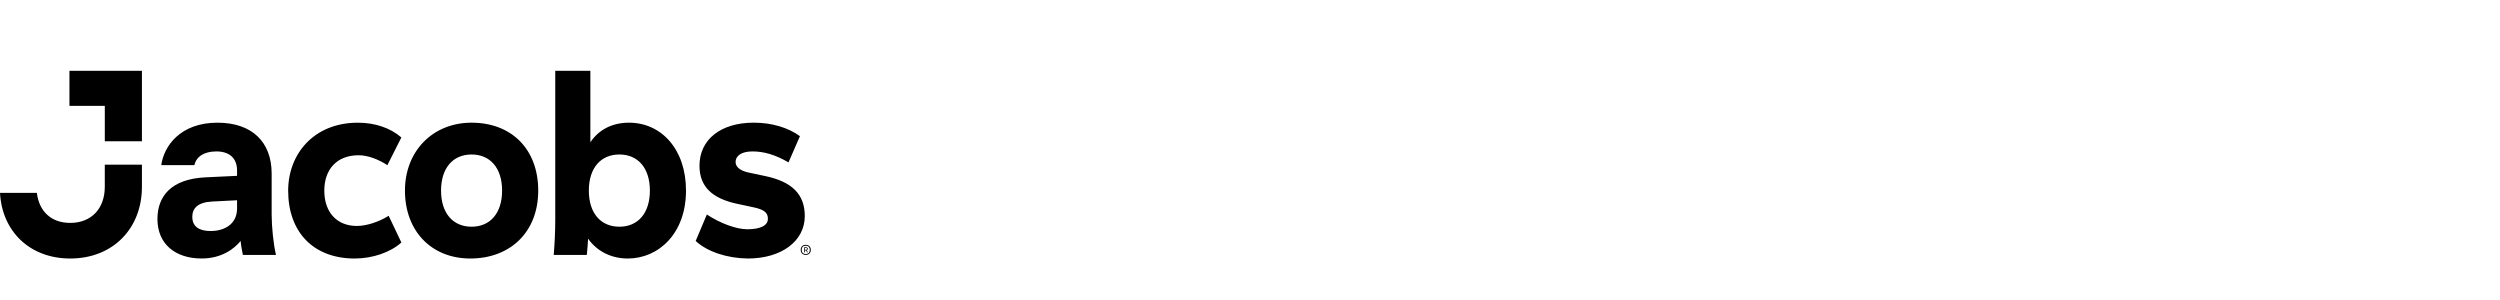 <svg width="200" height="24" viewBox="0 0 200 24" fill="currentColor"
    xmlns="http://www.w3.org/2000/svg"><path fill-rule="evenodd" clip-rule="evenodd" d="M59.825,20.681c2.686,0,4.558-1.384,4.558-3.398,0-1.73-1.017-2.747-3.154-3.195l-1.343-.285c-.672-.142-1.038-.448-1.038-.834,0-.529.509-.855,1.343-.855.936,0,1.831.265,2.889.875l.916-2.096c-.956-.692-2.259-1.079-3.703-1.079-2.625,0-4.334,1.343-4.334,3.439,0,1.669.997,2.645,3.113,3.073l1.241.265c.834.183,1.119.427,1.119.916,0,.529-.59.834-1.648.834-.875,0-2.157-.468-3.235-1.18l-.895,2.116c.916.855,2.503,1.384,4.171,1.404h0ZM49.549,18.137c-1.485,0-2.442-1.078-2.442-2.889,0-1.811.956-2.889,2.442-2.889,1.485,0,2.442,1.078,2.442,2.889,0,1.811-.956,2.889-2.442,2.889h0ZM50.22,20.681c2.462,0,4.66-1.994,4.66-5.433,0-3.337-1.994-5.433-4.558-5.433-1.384,0-2.442.59-3.093,1.567v-5.718h-2.808v11.863c0,.977-.041,1.831-.122,2.869h2.645c.041-.407.081-.834.102-1.302.753,1.058,1.913,1.587,3.174,1.587h0ZM37.726,18.137c-1.485,0-2.442-1.078-2.442-2.889,0-1.811.956-2.889,2.442-2.889,1.485,0,2.442,1.078,2.442,2.889,0,1.811-.956,2.889-2.442,2.889h0ZM37.625,20.681c3.174,0,5.433-2.096,5.433-5.433s-2.157-5.433-5.331-5.433c-3.113,0-5.331,2.279-5.331,5.433,0,3.235,2.116,5.433,5.23,5.433h0ZM28.386,20.681c1.404,0,2.849-.488,3.724-1.282l-1.017-2.137c-.773.488-1.77.814-2.544.814-1.587,0-2.605-1.078-2.605-2.828,0-1.689.997-2.828,2.747-2.828.733,0,1.587.326,2.299.794l1.119-2.218c-.895-.773-2.116-1.18-3.48-1.18-3.52,0-5.576,2.503-5.576,5.433,0,3.337,2.035,5.433,5.331,5.433h0ZM18.965,16.672c0,1.363-1.16,1.811-2.096,1.811-.956,0-1.485-.366-1.485-1.139,0-.672.427-1.16,1.587-1.221l1.994-.102v.651h0ZM19.433,20.396h2.645c-.203-.855-.346-2.259-.346-3.235v-3.276c0-2.523-1.567-4.07-4.334-4.07-2.991,0-4.294,1.892-4.497,3.398h2.645c.163-.672.753-1.099,1.77-1.099.997,0,1.648.509,1.648,1.526v.427l-2.564.122c-2.706.142-3.805,1.506-3.805,3.337,0,1.974,1.404,3.154,3.541,3.154,1.587,0,2.605-.773,3.113-1.404.041.427.122.834.183,1.119h0ZM8.384,11.3h2.971v-5.637h-5.799v2.808h2.828v2.828h0ZM5.616,20.681c3.419,0,5.738-2.401,5.738-5.738v-1.77h-2.971v1.77c0,1.75-1.078,2.889-2.767,2.889-1.587,0-2.503-.997-2.666-2.401H0c.163,3.073,2.381,5.25,5.616,5.25h0Z"/><path fill-rule="evenodd" clip-rule="evenodd" d="M64.453,19.835c-.023,0-.045.001-.064.002v.147c.019.002.039.003.059.003.076,0,.113-.026.113-.078,0-.028-.009-.047-.026-.057-.017-.011-.045-.016-.083-.016h0ZM64.331,20.187v-.398c.024-.002.047-.004.069-.005.021-.001.039-.002.053-.002.112,0,.168.042.168.126,0,.055-.026.094-.078.115l.088.163h-.065l-.077-.149c-.012.001-.024.002-.037.002-.023,0-.044-.001-.062-.003v.15h-.057ZM64.46,20.319c.104,0,.184-.029.24-.085.056-.057.084-.139.084-.245,0-.106-.028-.188-.084-.245-.056-.057-.136-.086-.24-.086-.104,0-.185.029-.241.086-.056.057-.085.139-.085.244,0,.105.028.187.085.244.056.057.137.086.241.086h0ZM64.055,19.989c0-.082.017-.153.05-.214.033-.061.081-.108.141-.141.061-.033.132-.049.214-.049.082,0,.153.017.214.049.061.033.108.08.141.141.033.061.05.132.05.214,0,.082-.017.153-.05.214-.034.061-.081.107-.141.14-.061.033-.132.049-.214.049-.082,0-.153-.016-.214-.049-.061-.033-.108-.08-.141-.14-.034-.061-.05-.132-.05-.214h0Z"/></svg>